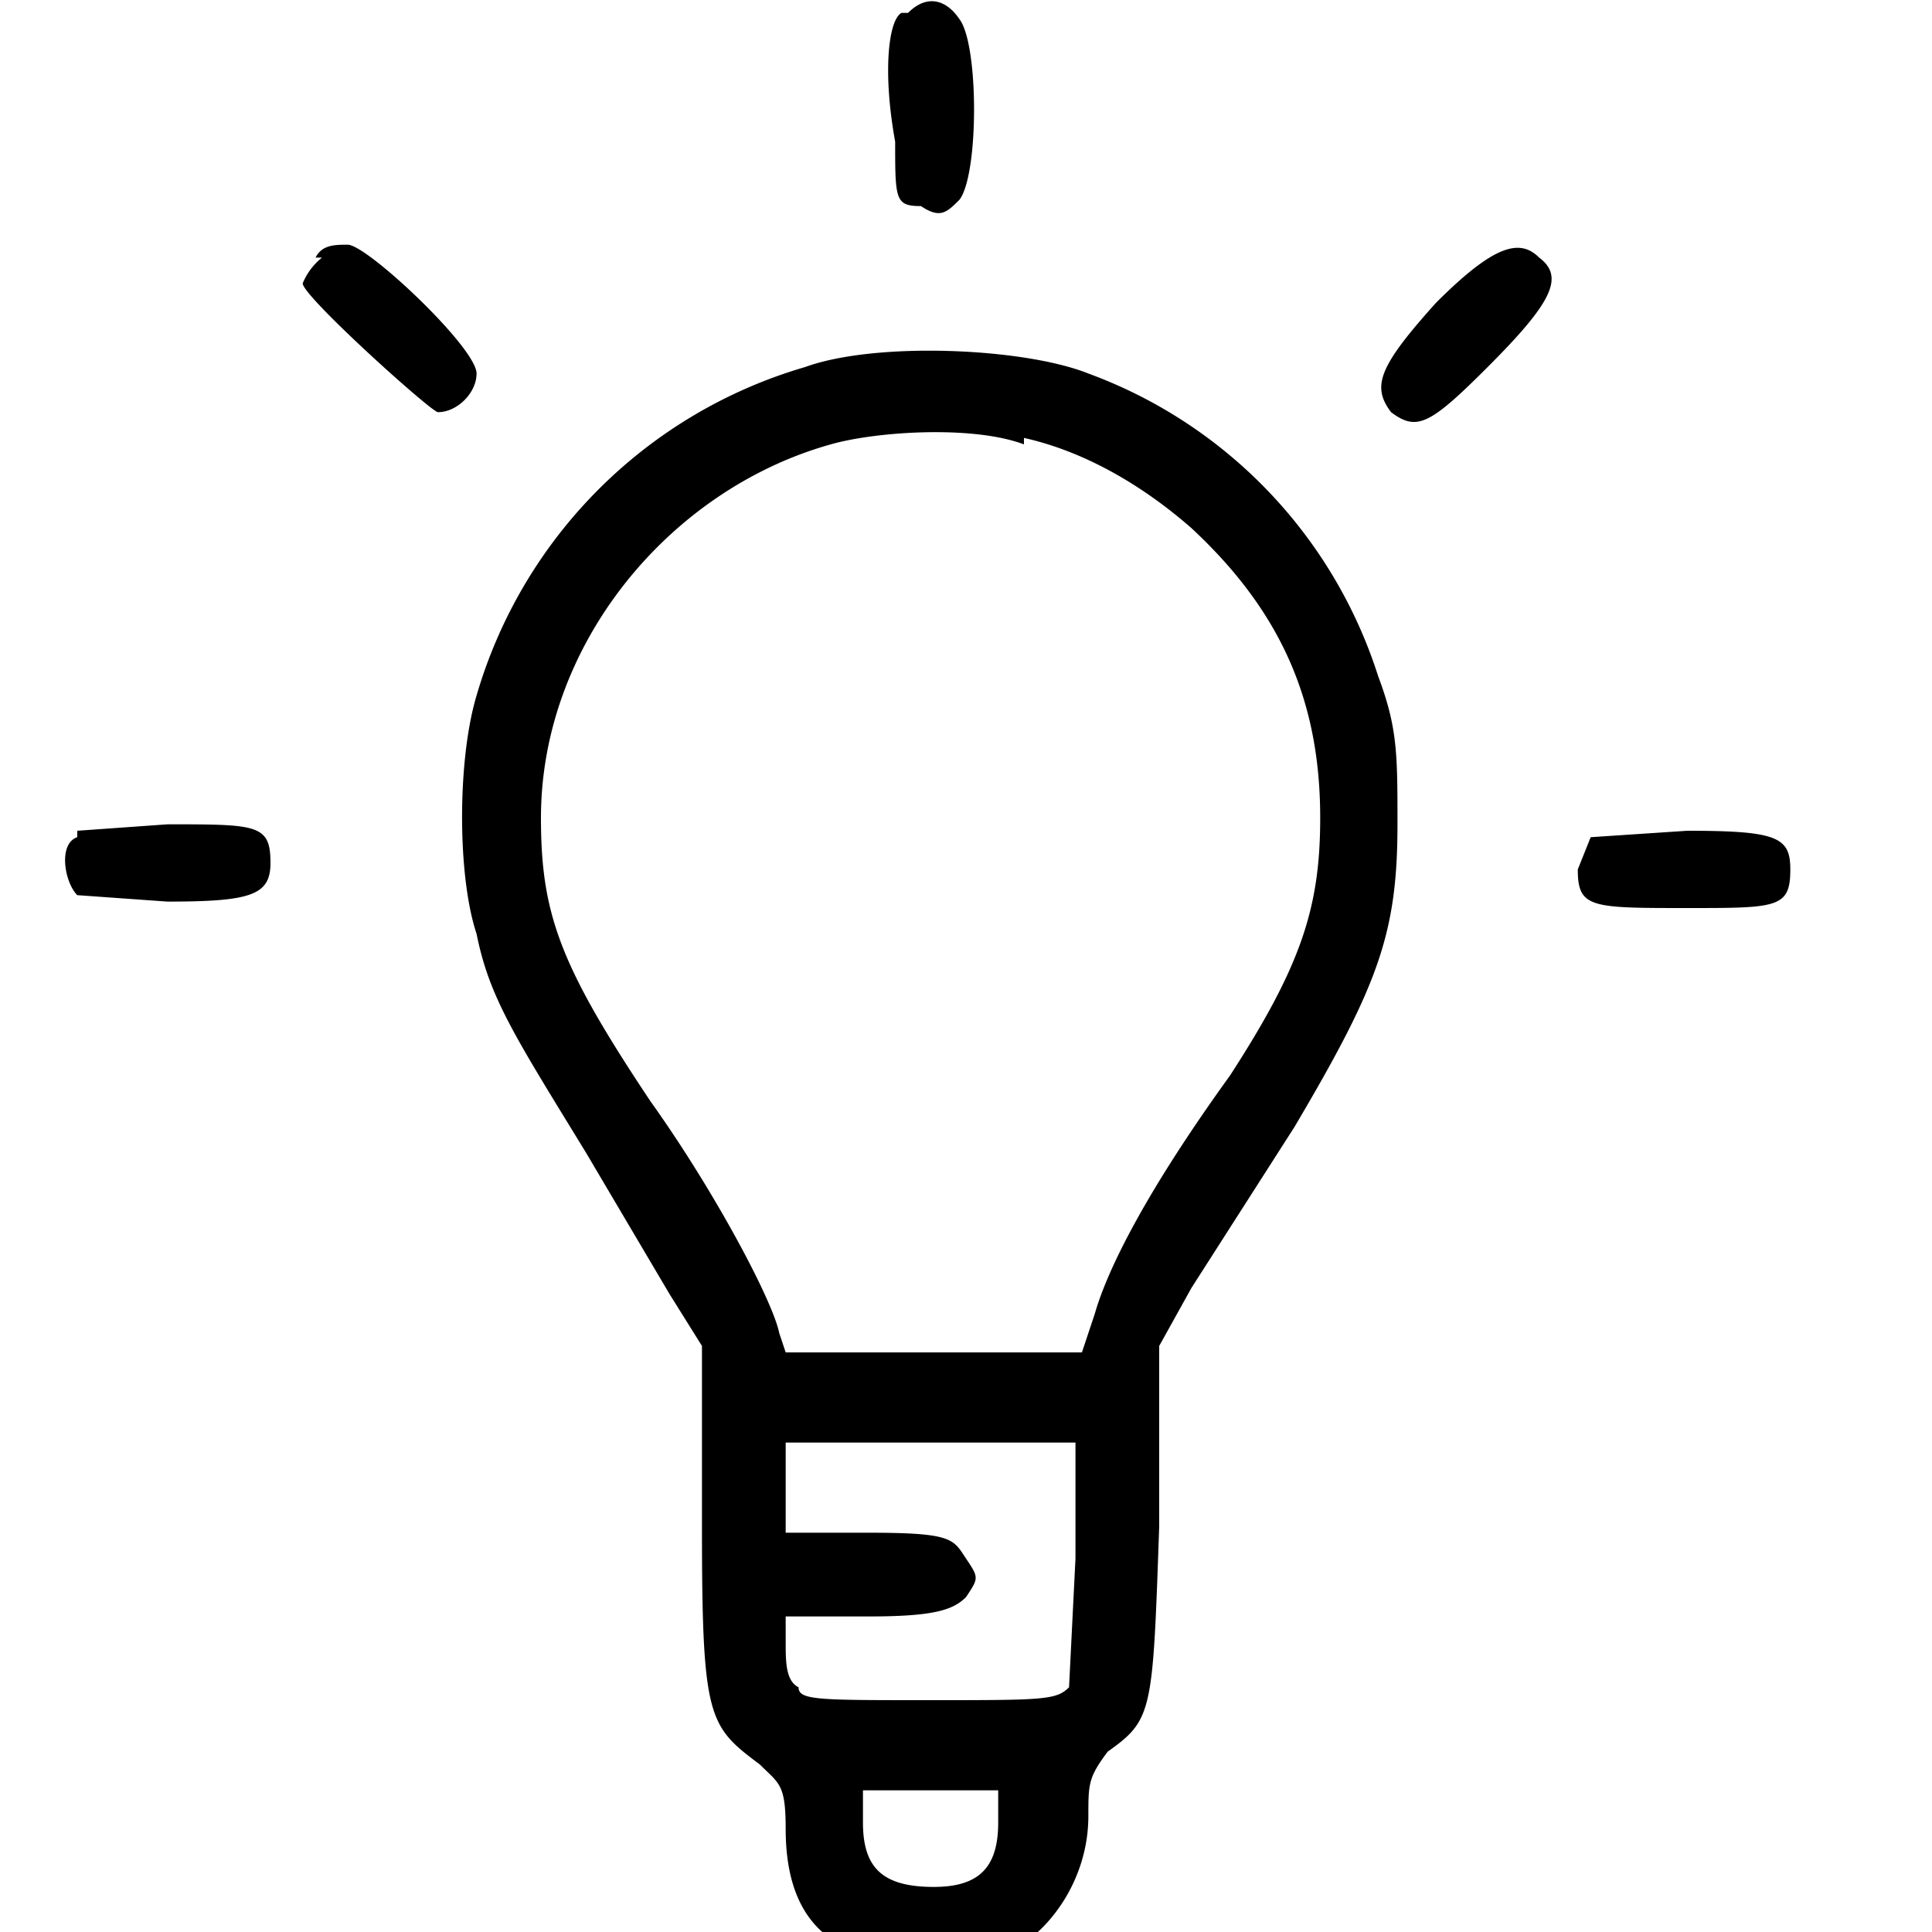 <?xml version="1.0" encoding="UTF-8"?> <svg xmlns="http://www.w3.org/2000/svg" width="30" height="30" fill="none"><g fill="#000" clip-path="url(#a)"><path d="M14 .2c-.2.1-.3.9-.1 2 0 .9 0 1 .4 1 .3.2.4.1.6-.1.3-.4.3-2.4 0-2.8-.2-.3-.5-.4-.8-.1ZM5 4a1 1 0 0 0-.3.4c0 .2 2 2 2.1 2 .3 0 .6-.3.6-.6 0-.4-1.7-2-2-2-.2 0-.4 0-.5.2ZM22.3 4.7c-.9 1-1 1.3-.7 1.7.4.3.6.2 1.5-.7 1-1 1.2-1.4.8-1.7-.3-.3-.7-.2-1.6.7ZM12.5 5.7a7.5 7.5 0 0 0-5.1 5.1c-.3 1-.3 2.8 0 3.7.2 1 .6 1.6 1.7 3.4l1.3 2.2.5.8v2.8c0 3 .1 3.1.9 3.7.3.3.4.3.4 1 0 1.5.8 2.2 2.5 2 .7 0 1 0 1.3-.3.5-.4.9-1.1.9-1.9 0-.5 0-.6.3-1 .7-.5.7-.6.8-3.5v-2.8l.5-.9 1.6-2.5c1.3-2.2 1.6-3 1.6-4.7 0-1.1 0-1.5-.3-2.3a7.4 7.4 0 0 0-4.5-4.7c-1-.4-3.3-.5-4.4-.1Zm3.4 1.1c.9.2 1.8.7 2.6 1.4 1.4 1.3 2 2.7 2 4.5 0 1.4-.3 2.3-1.4 4-1.3 1.8-1.9 3-2.1 3.7l-.2.6h-4.6l-.1-.3c-.1-.5-1-2.2-2-3.6-1.4-2.1-1.7-2.9-1.7-4.4 0-2.7 2-5.1 4.5-5.8.7-.2 2.2-.3 3 0Zm.8 17.4-.1 2c-.2.2-.4.2-2.2.2-1.7 0-2 0-2-.2-.2-.1-.2-.4-.2-.7v-.4h1.3c1 0 1.3-.1 1.5-.3.2-.3.2-.3 0-.6s-.2-.4-1.5-.4h-1.3v-1.4h4.5v1.8Zm-1.2 4.1c0 .7-.3 1-1 1-.8 0-1.1-.3-1.1-1v-.5h2.1v.5ZM1.2 13c-.3.1-.2.7 0 .9l1.4.1c1.3 0 1.6-.1 1.6-.6 0-.6-.2-.6-1.6-.6l-1.4.1ZM24.7 13l-.2.5c0 .6.2.6 1.7.6 1.4 0 1.6 0 1.6-.6 0-.5-.2-.6-1.6-.6l-1.5.1Z"></path></g><defs><clipPath id="a"><path fill="#fff" d="M0 0h30v30H0z"></path></clipPath></defs></svg> 